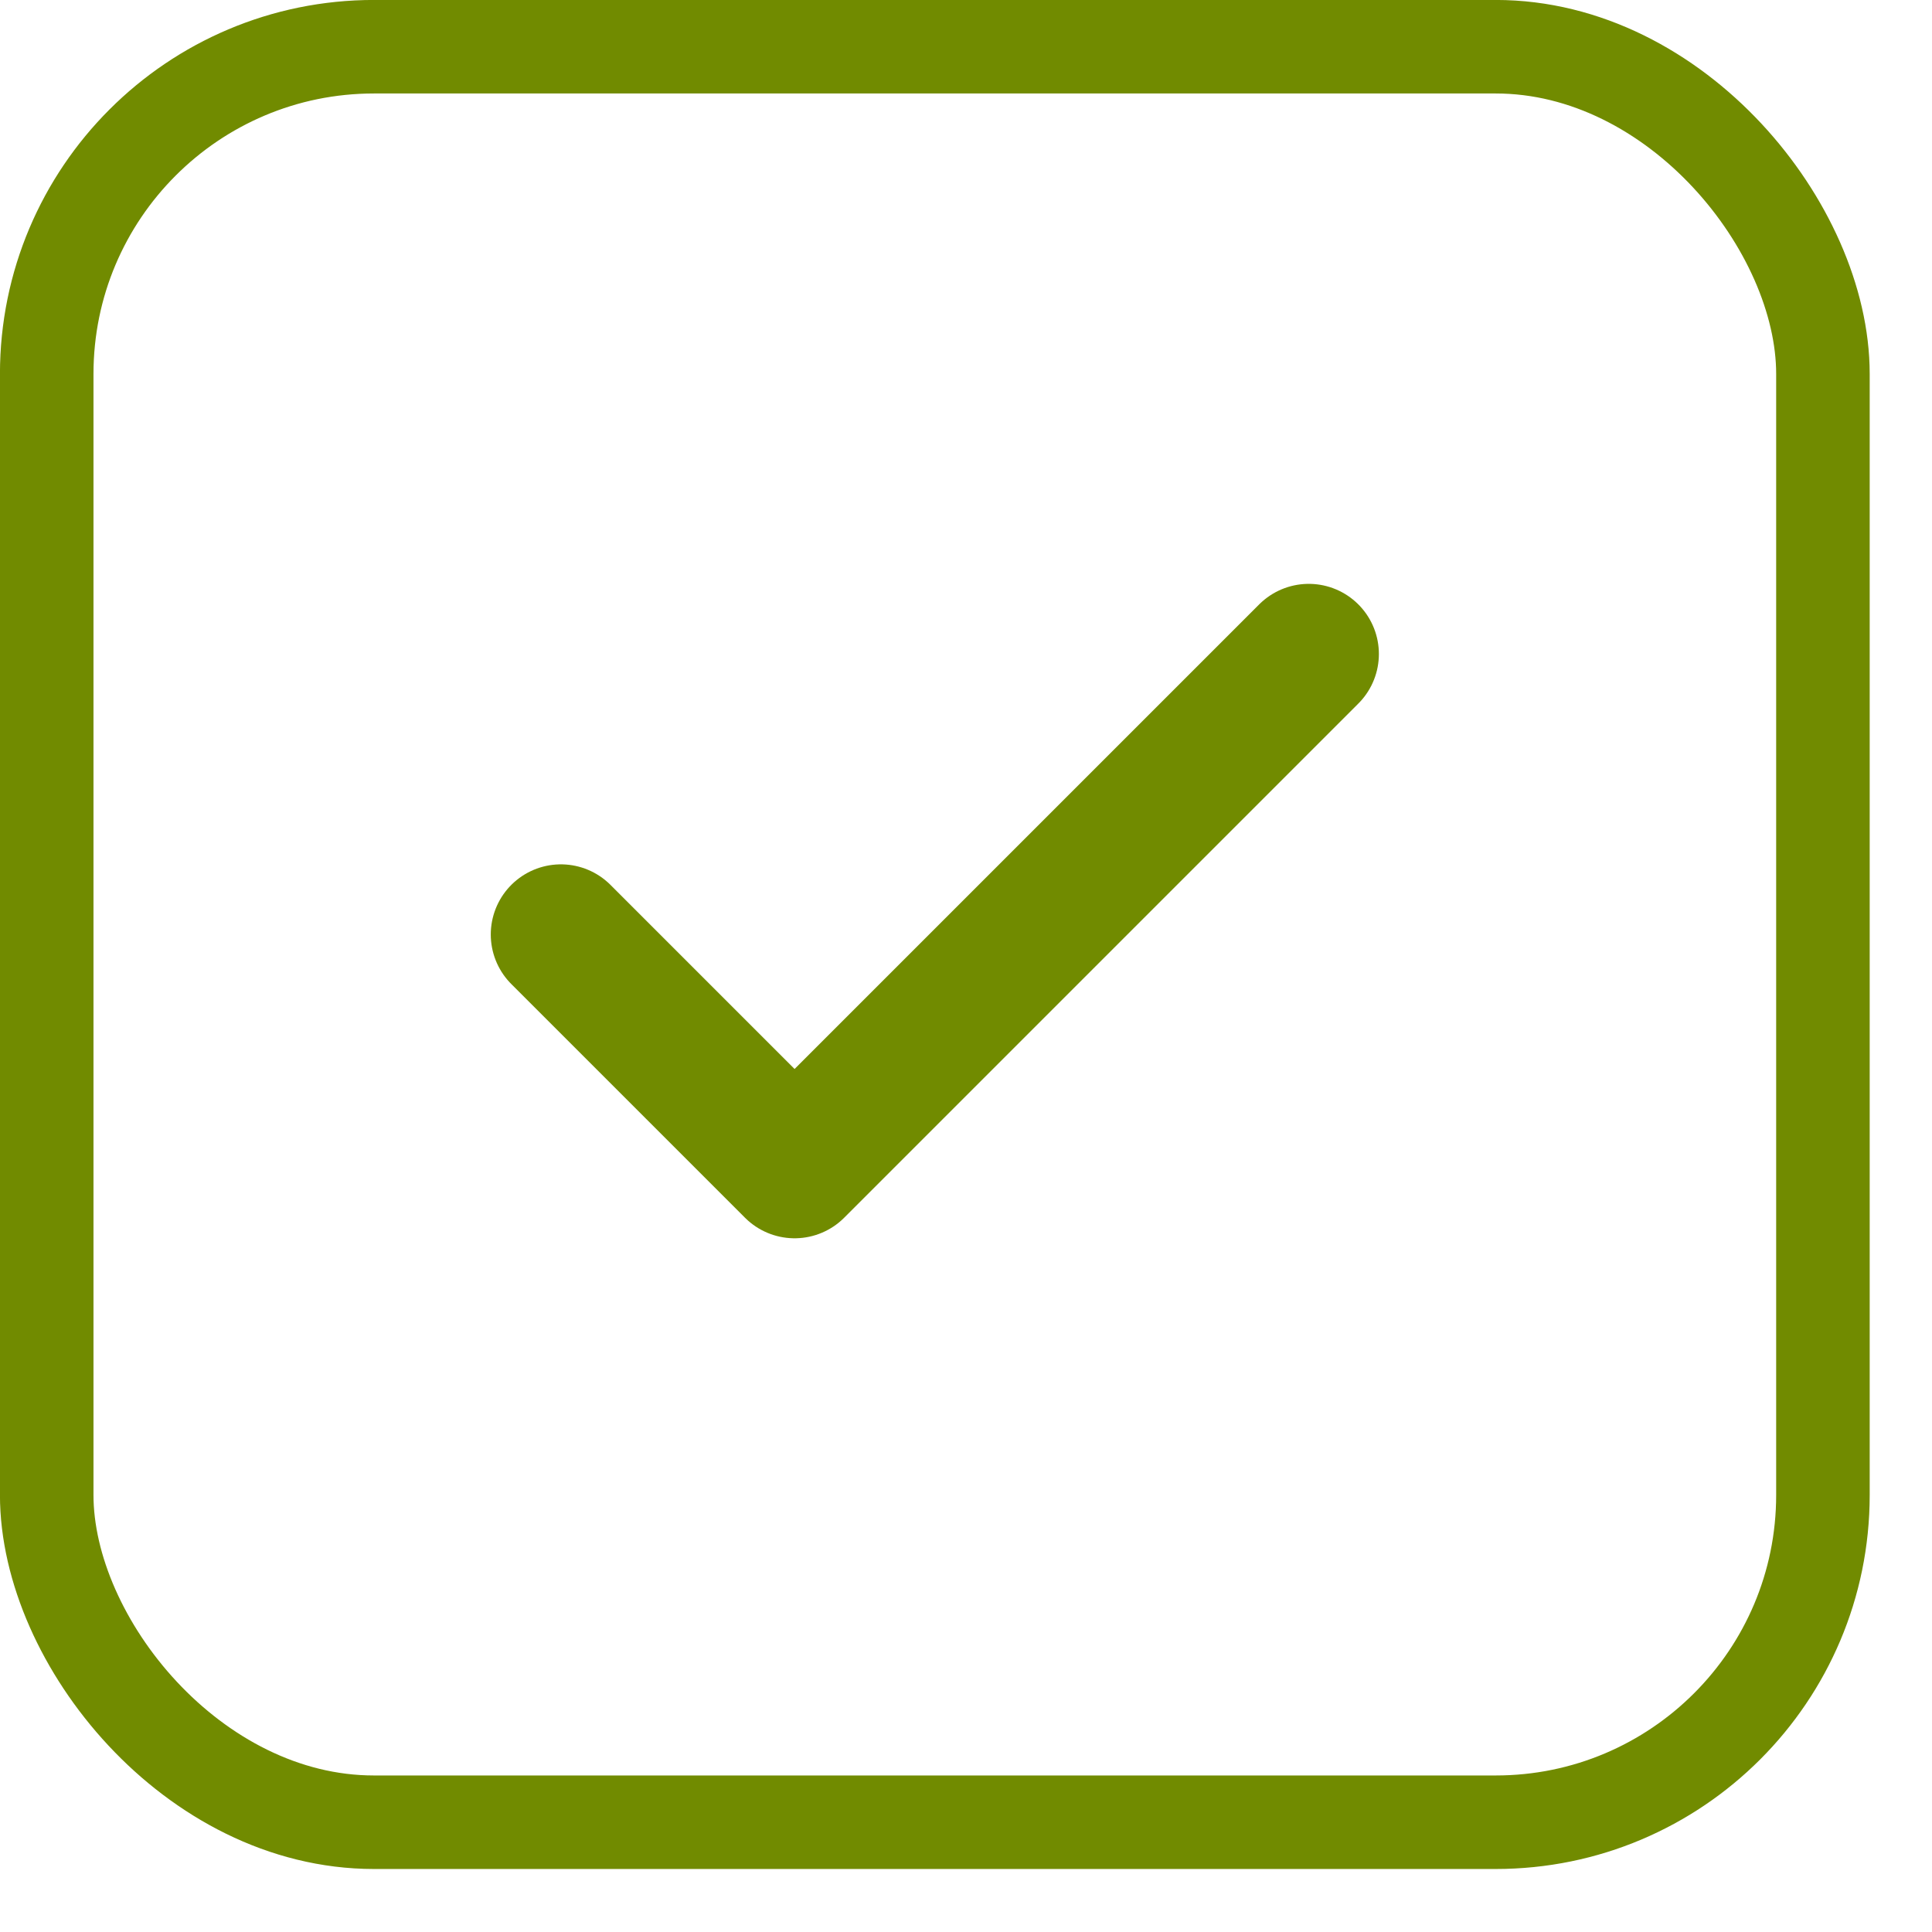 <svg xmlns="http://www.w3.org/2000/svg" width="22" height="22" viewBox="0 0 22 22" fill="none"><path d="M14.903 7.447L9.048 13.302L6.387 10.641" stroke="#718B00" stroke-width="1.597" stroke-linecap="round" stroke-linejoin="round"></path><rect x="0.532" y="0.532" width="20.226" height="20.218" rx="3.726" stroke="#718B00" stroke-width="1.065"></rect></svg>